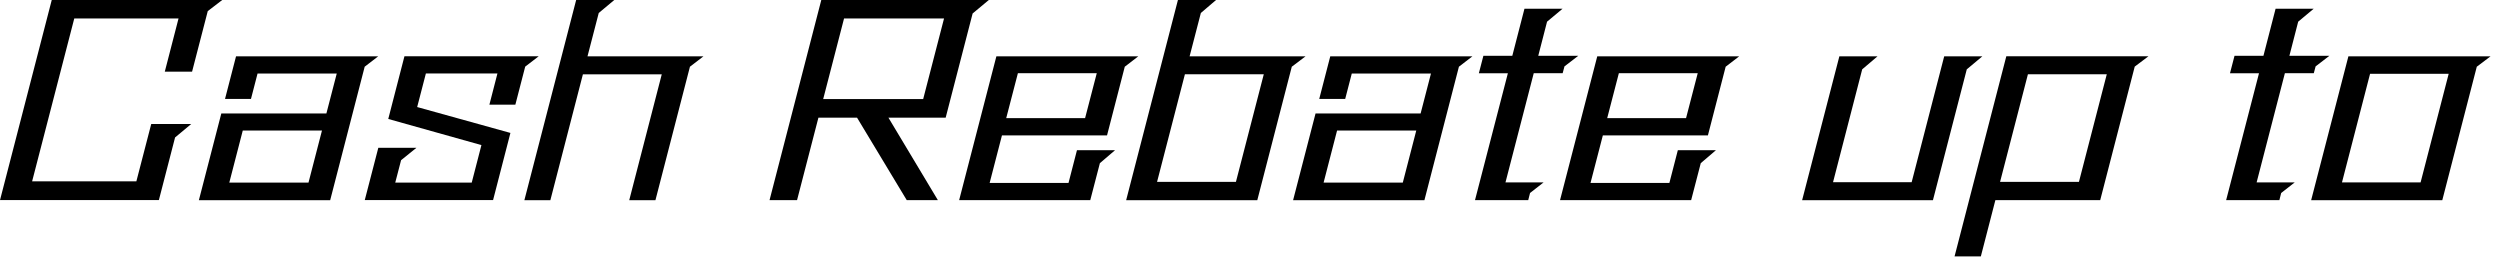 <svg width="197" height="21" viewBox="0 0 197 21" fill="none" xmlns="http://www.w3.org/2000/svg">
<path d="M0 15.77L4.078 0H17.512L16.372 0.874L15.136 5.645H12.986L14.068 1.457H5.852L2.531 14.288H10.746L11.918 9.769H15.071L13.796 10.831L12.52 15.764H0V15.77Z" fill="black"/>
<path d="M15.673 15.77L17.44 8.94H25.72L26.536 5.794H20.295L19.777 7.794H17.732L18.599 4.441H29.799L28.737 5.257L26.018 15.777H15.673V15.77ZM18.068 14.391H24.309L25.371 10.287H19.13L18.068 14.391Z" fill="black"/>
<path d="M28.743 15.77L29.811 11.646H32.815L31.605 12.624L31.145 14.391H37.172L37.936 11.433L30.595 9.374L31.87 4.435H42.448L41.386 5.25L40.61 8.248H38.564L39.198 5.788H33.56L32.873 8.435L40.221 10.475L38.855 15.764H28.743V15.77Z" fill="black"/>
<path d="M41.322 15.77L45.401 0H48.405L47.181 1.023L46.294 4.441H55.429L54.367 5.257L51.648 15.777H49.583L52.146 5.859H45.932L43.368 15.777H41.322V15.77Z" fill="black"/>
<path d="M71.451 15.77L67.534 9.27H64.492L62.808 15.77H60.64L64.718 0H77.918L76.643 1.062L74.519 9.27H70.007L73.904 15.77H71.457H71.451ZM66.511 1.457L64.867 7.807H72.746L74.39 1.457H66.511Z" fill="black"/>
<path d="M75.581 15.77L78.514 4.441H89.694L88.632 5.257L87.234 10.669H78.954L77.983 14.417H84.198L84.865 11.834H87.868L86.671 12.857L85.913 15.77H75.588H75.581ZM80.21 5.768L79.29 9.309H85.505L86.425 5.768H80.21Z" fill="black"/>
<path d="M88.742 15.77L92.821 0H95.825L94.627 1.023L93.74 4.441H102.874L101.793 5.257L99.074 15.777H88.749L88.742 15.77ZM99.586 5.852H93.371L91.176 14.333H97.391L99.586 5.852Z" fill="black"/>
<path d="M101.897 15.77L103.665 8.94H111.945L112.76 5.794H106.52L106.002 7.794H103.956L104.824 4.441H116.023L114.962 5.257L112.243 15.777H101.897V15.77ZM104.299 14.391H110.54L111.602 10.287H105.361L104.299 14.391Z" fill="black"/>
<path d="M116.535 5.768L116.891 4.396H119.17L120.128 0.686H123.132L121.908 1.709L121.215 4.396H124.368L123.28 5.231L123.138 5.768H120.859L118.632 14.372H121.636L120.568 15.207L120.425 15.77H116.23L118.82 5.775H116.541L116.535 5.768Z" fill="black"/>
<path d="M122.931 15.77L125.863 4.441H137.044L135.982 5.257L134.583 10.669H126.304L125.332 14.417H131.547L132.214 11.834H135.218L134.02 12.857L133.263 15.77H122.937H122.931ZM127.566 5.768L126.647 9.309H132.861L133.781 5.768H127.566Z" fill="black"/>
<path d="M142.009 15.77L144.941 4.441H147.945L146.741 5.464L144.443 14.359H150.638L153.202 4.441H156.206L154.982 5.464L152.315 15.777H142.009V15.77Z" fill="black"/>
<path d="M154.019 20.205L158.097 4.435H169.297L168.216 5.25L165.497 15.77H157.236L156.09 20.205H154.025H154.019ZM159.8 5.852L157.605 14.333H163.82L166.014 5.852H159.8Z" fill="black"/>
<path d="M175.724 5.768L176.08 4.396H178.359L179.317 0.686H182.321L181.097 1.709L180.405 4.396H183.557L182.47 5.231L182.327 5.768H180.049L177.822 14.372H180.826L179.757 15.207L179.615 15.77H175.42L178.009 5.775H175.731L175.724 5.768Z" fill="black"/>
<path d="M182.12 15.77L185.053 4.441H196.252L195.171 5.257L192.452 15.777H182.127L182.12 15.77ZM184.548 14.372H190.743L192.957 5.813H186.762L184.548 14.372Z" fill="black"/>
</svg>
